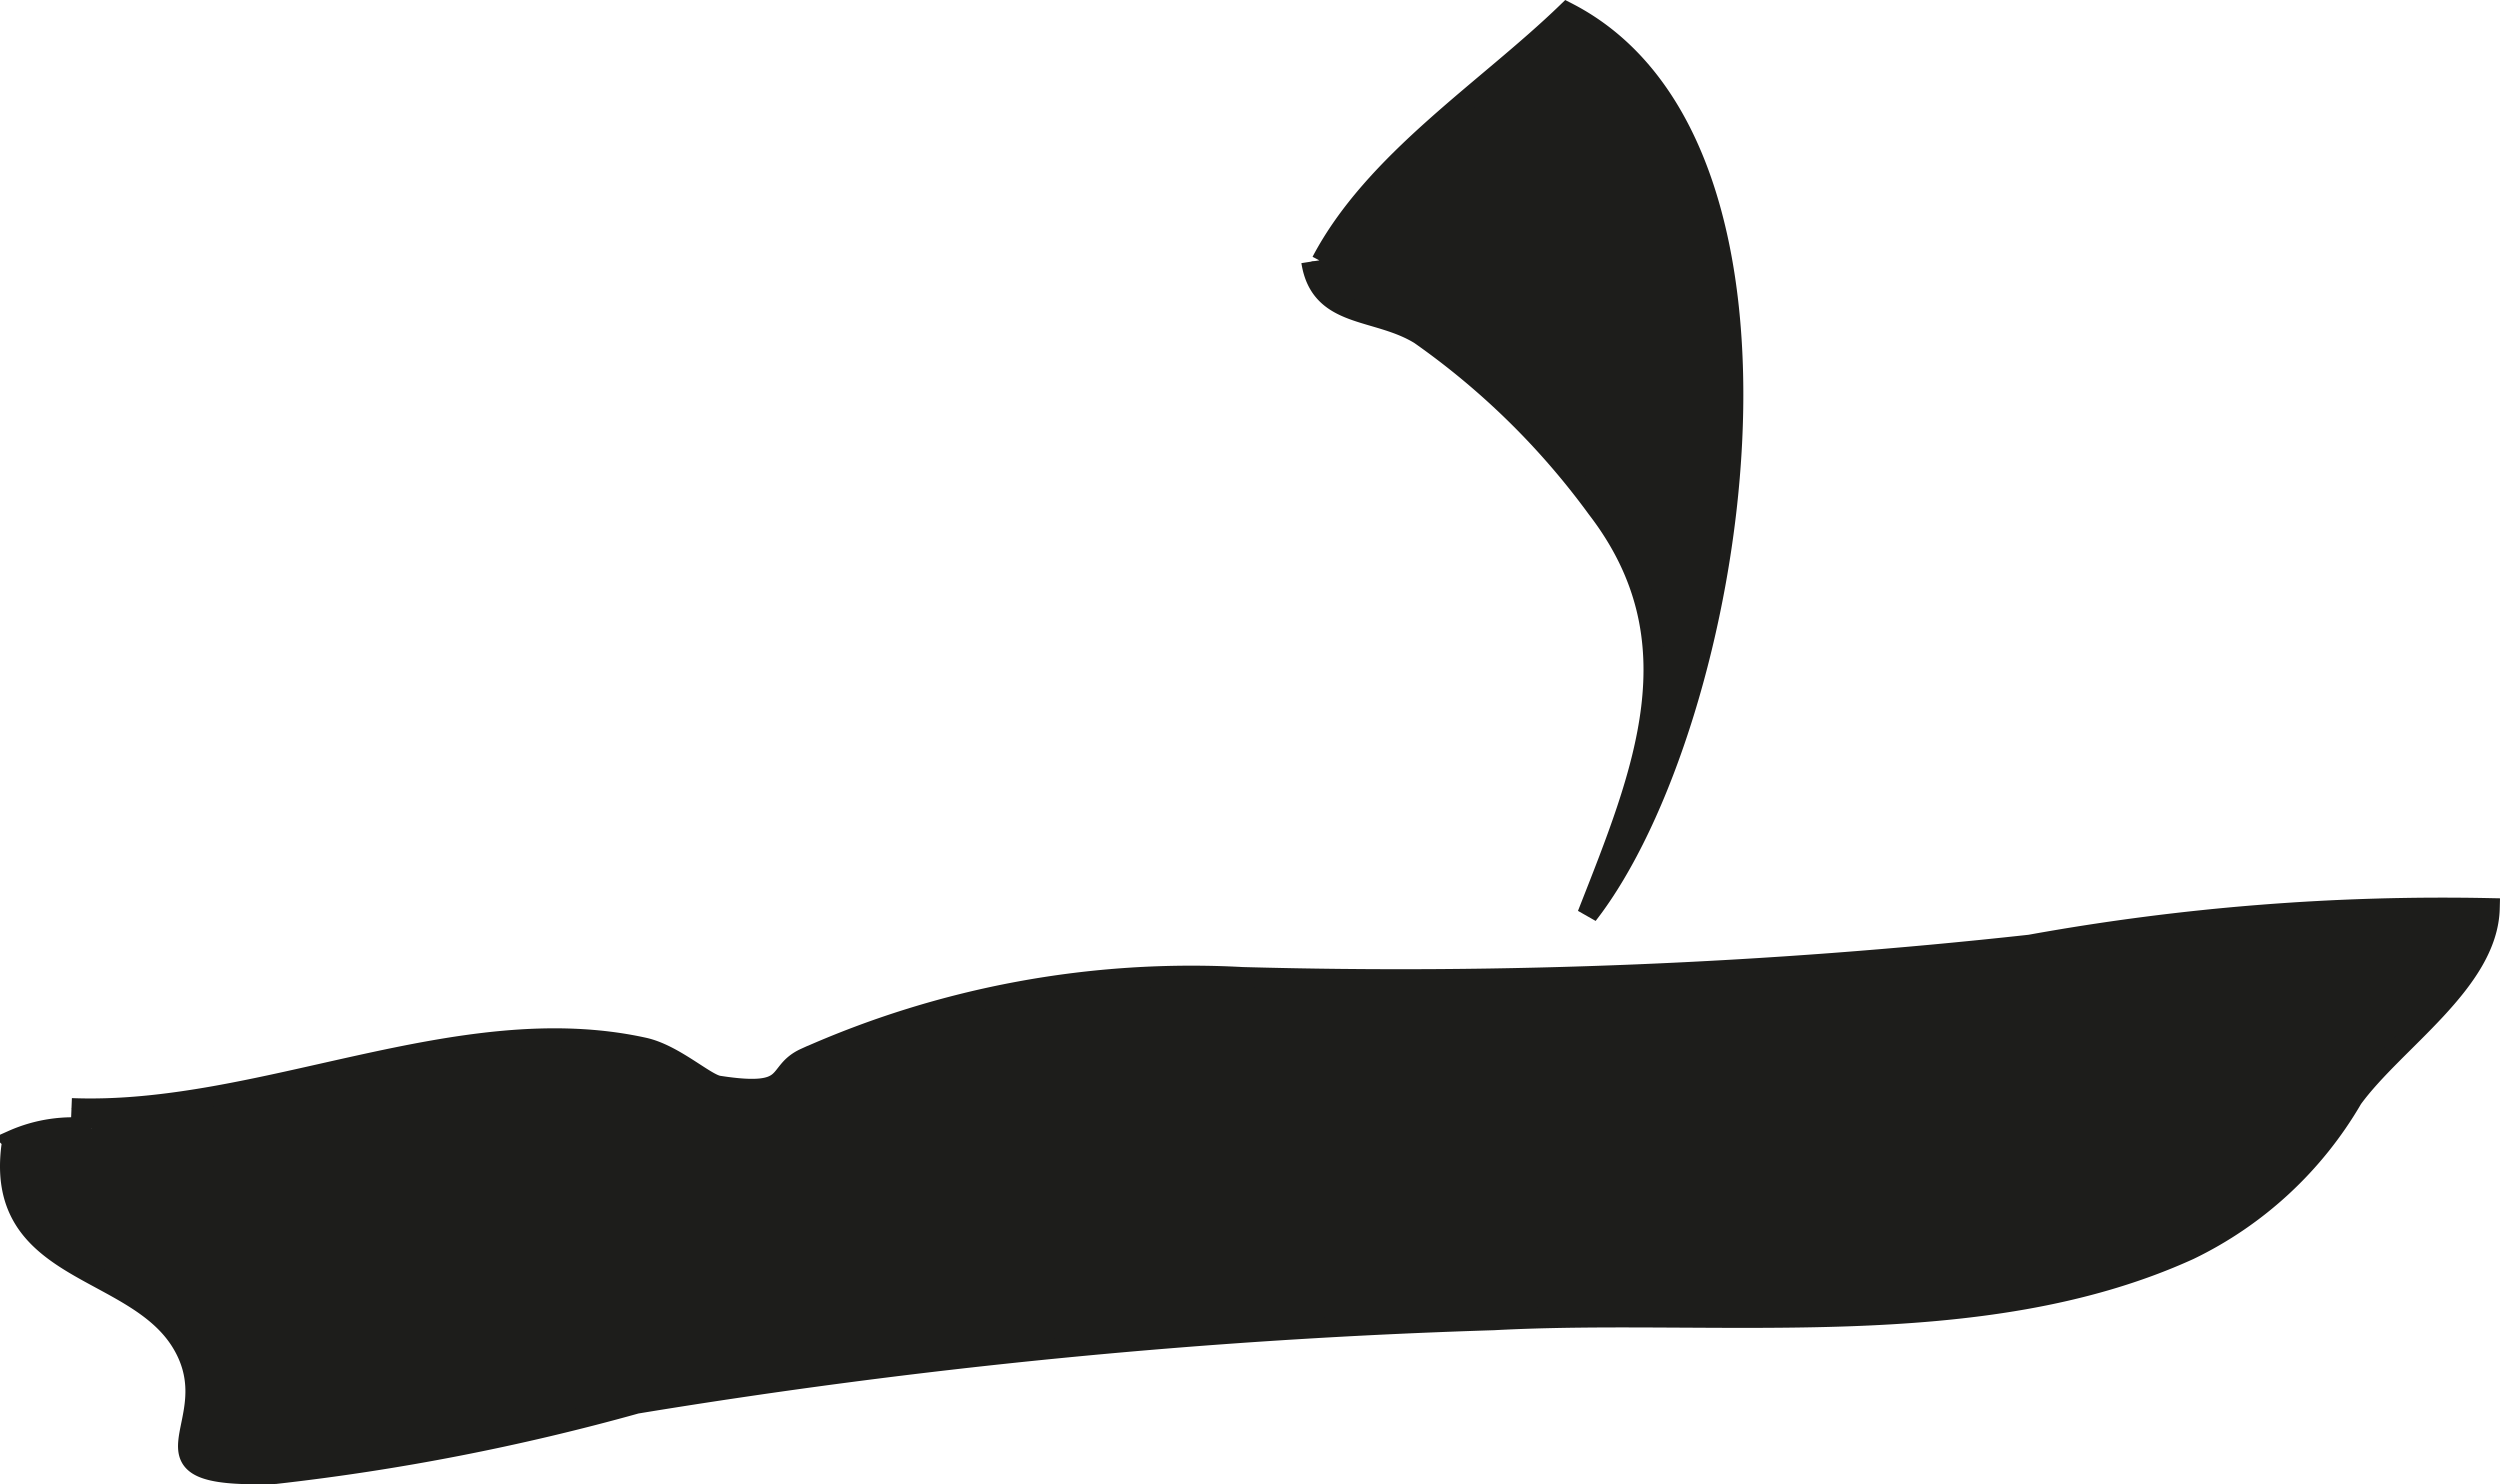 <?xml version="1.0" encoding="UTF-8"?>
<svg xmlns="http://www.w3.org/2000/svg"
     version="1.1"
     width="10.734mm"
     height="6.372mm"
     viewBox="0 0 30.426 18.061">
   <defs>
      <style type="text/css">
      .a {
        fill: #1d1d1b;
        stroke: #1d1d1b;
        stroke-width: 0.25px;
      }
    </style>
   </defs>
   <path class="a"
         d="M16.085,3.183c.643-1.223,2.009-2.085,2.987-3.031,3.21,1.645,2.054,8.659.249,10.979.678-1.728,1.355-3.332.118-4.943A9.231,9.231,0,0,0,17.281,4.069c-.532-.327-1.211-.189-1.319-.886"/>
   <path class="a"
         d="M.87,13.489c2.299.091,4.708-1.235,6.967-.737.367.081.745.438.908.464.941.147.667-.161,1.056-.338a11.526,11.526,0,0,1,5.32-.984,70.04,70.04,0,0,0,9.585-.394,28.175,28.175,0,0,1,5.592-.445c-.023.893-1.154,1.607-1.668,2.312a4.622,4.622,0,0,1-1.988,1.842c-2.553,1.162-5.716.708-8.465.855a79.334,79.334,0,0,0-10.433,1.016,27.932,27.932,0,0,1-4.393.855c-1.901.061-.536-.591-1.136-1.59-.58-.969-2.327-.838-2.063-2.466a1.801,1.801,0,0,1,.964-.142"/>
</svg>
